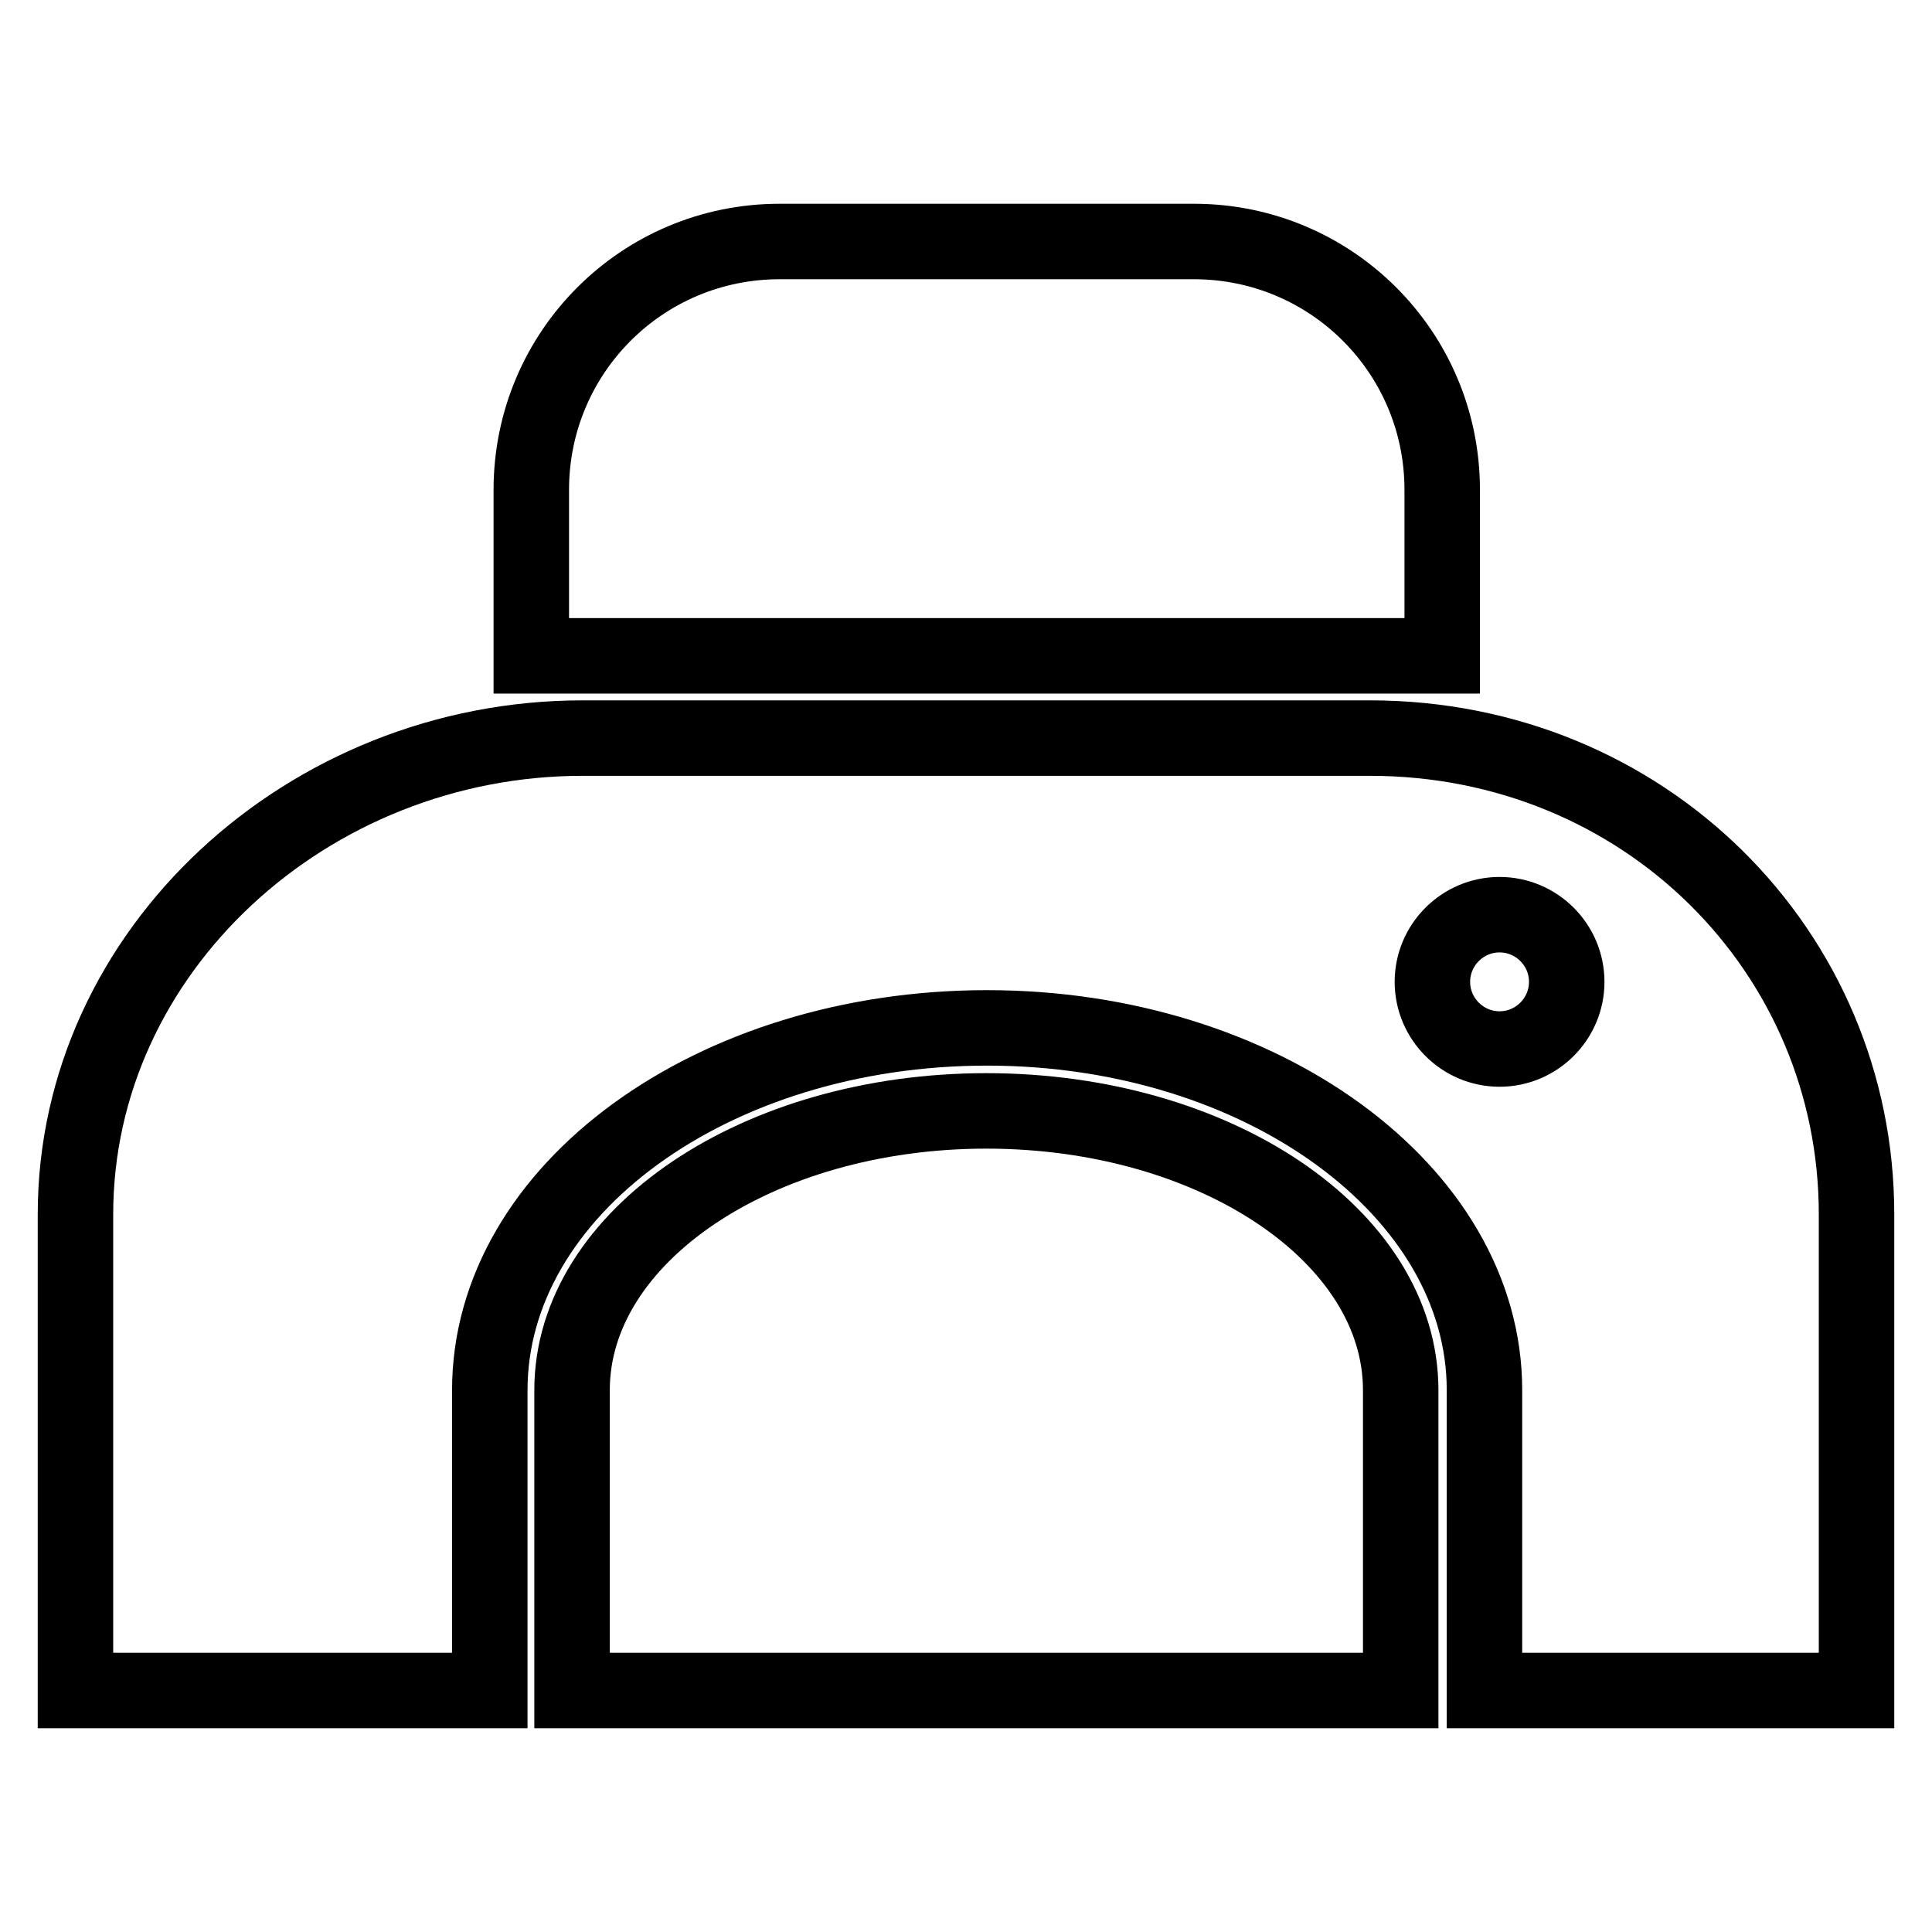 <?xml version="1.0" encoding="utf-8"?>
<!-- Svg Vector Icons : http://www.onlinewebfonts.com/icon -->
<!DOCTYPE svg PUBLIC "-//W3C//DTD SVG 1.1//EN" "http://www.w3.org/Graphics/SVG/1.1/DTD/svg11.dtd">
<svg version="1.1" xmlns="http://www.w3.org/2000/svg" xmlns:xlink="http://www.w3.org/1999/xlink" x="0px" y="0px" viewBox="0 0 256 256" enable-background="new 0 0 256 256" xml:space="preserve">
<g><g><g><g><path stroke-width="10" fill-opacity="0" stroke="#000000"  d="M181.5,97.8H77.2c-36.4,0-67.2,28.2-67.2,63.1s0,63.1,0,63.1h54.9v-39.8c0-26.5,29.5-48,65.9-48c36.3,0,65.9,21.6,65.9,48V224H246v-63.1C246,126.1,217.9,97.8,181.5,97.8z M198.7,139c-4.9,0-8.9-4-8.9-8.9c0-4.9,4-8.9,8.9-8.9c4.9,0,8.9,4,8.9,8.9C207.6,135,203.6,139,198.7,139z"/><path stroke-width="10" fill-opacity="0" stroke="#000000"  d="M130.7,147.2c-30.3,0-54.9,16.6-54.9,37V224h109.8v-39.8C185.6,163.8,161,147.2,130.7,147.2z"/><path stroke-width="10" fill-opacity="0" stroke="#000000"  d="M103.3,32c-18.2,0-32.9,14.7-32.9,32.9v22h120.7v-22c0-18.2-14.7-32.9-32.9-32.9H103.3L103.3,32z"/></g></g><g></g><g></g><g></g><g></g><g></g><g></g><g></g><g></g><g></g><g></g><g></g><g></g><g></g><g></g><g></g></g></g>
</svg>